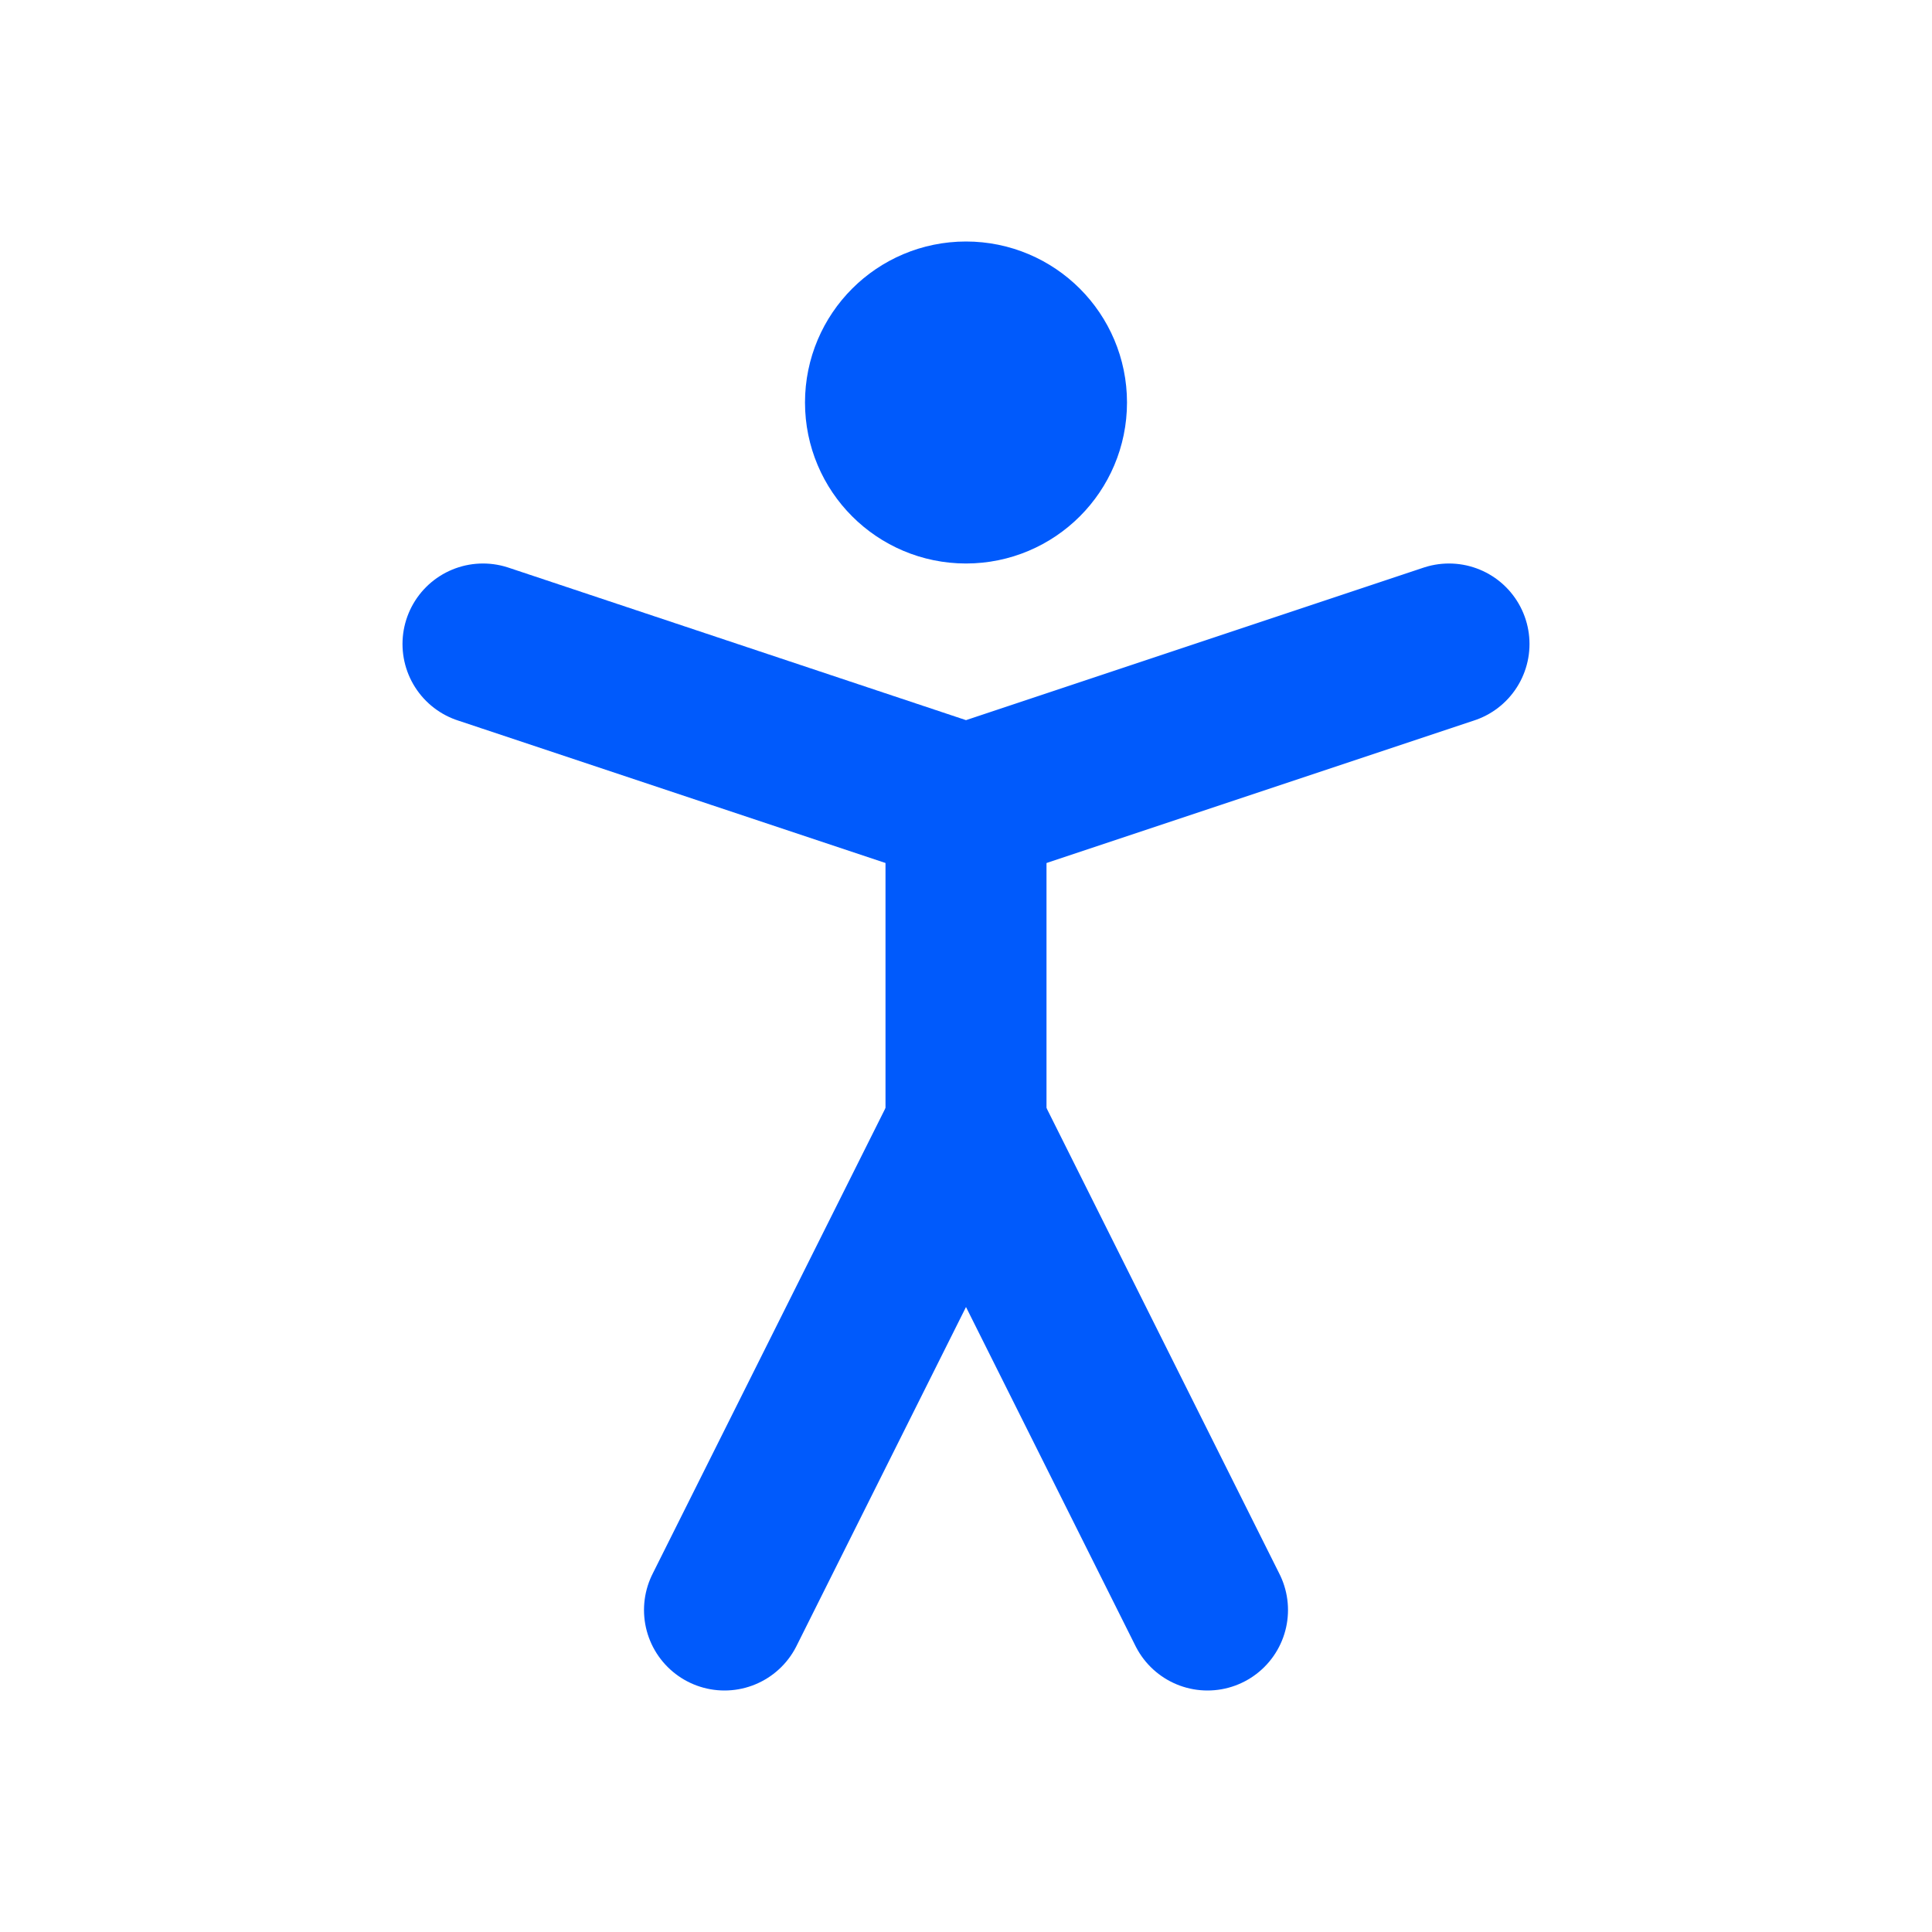<svg xmlns="http://www.w3.org/2000/svg" width="24" height="24" viewBox="0 0 24 24" fill="none" stroke="#005afc" stroke-width="2" stroke-linecap="round" stroke-linejoin="round" class="lucide lucide-person-standing-icon lucide-person-standing"><circle cx="12" cy="5" r="1"/><path d="m9 20 3-6 3 6"/><path d="m6 8 6 2 6-2"/><path d="M12 10v4"/></svg>